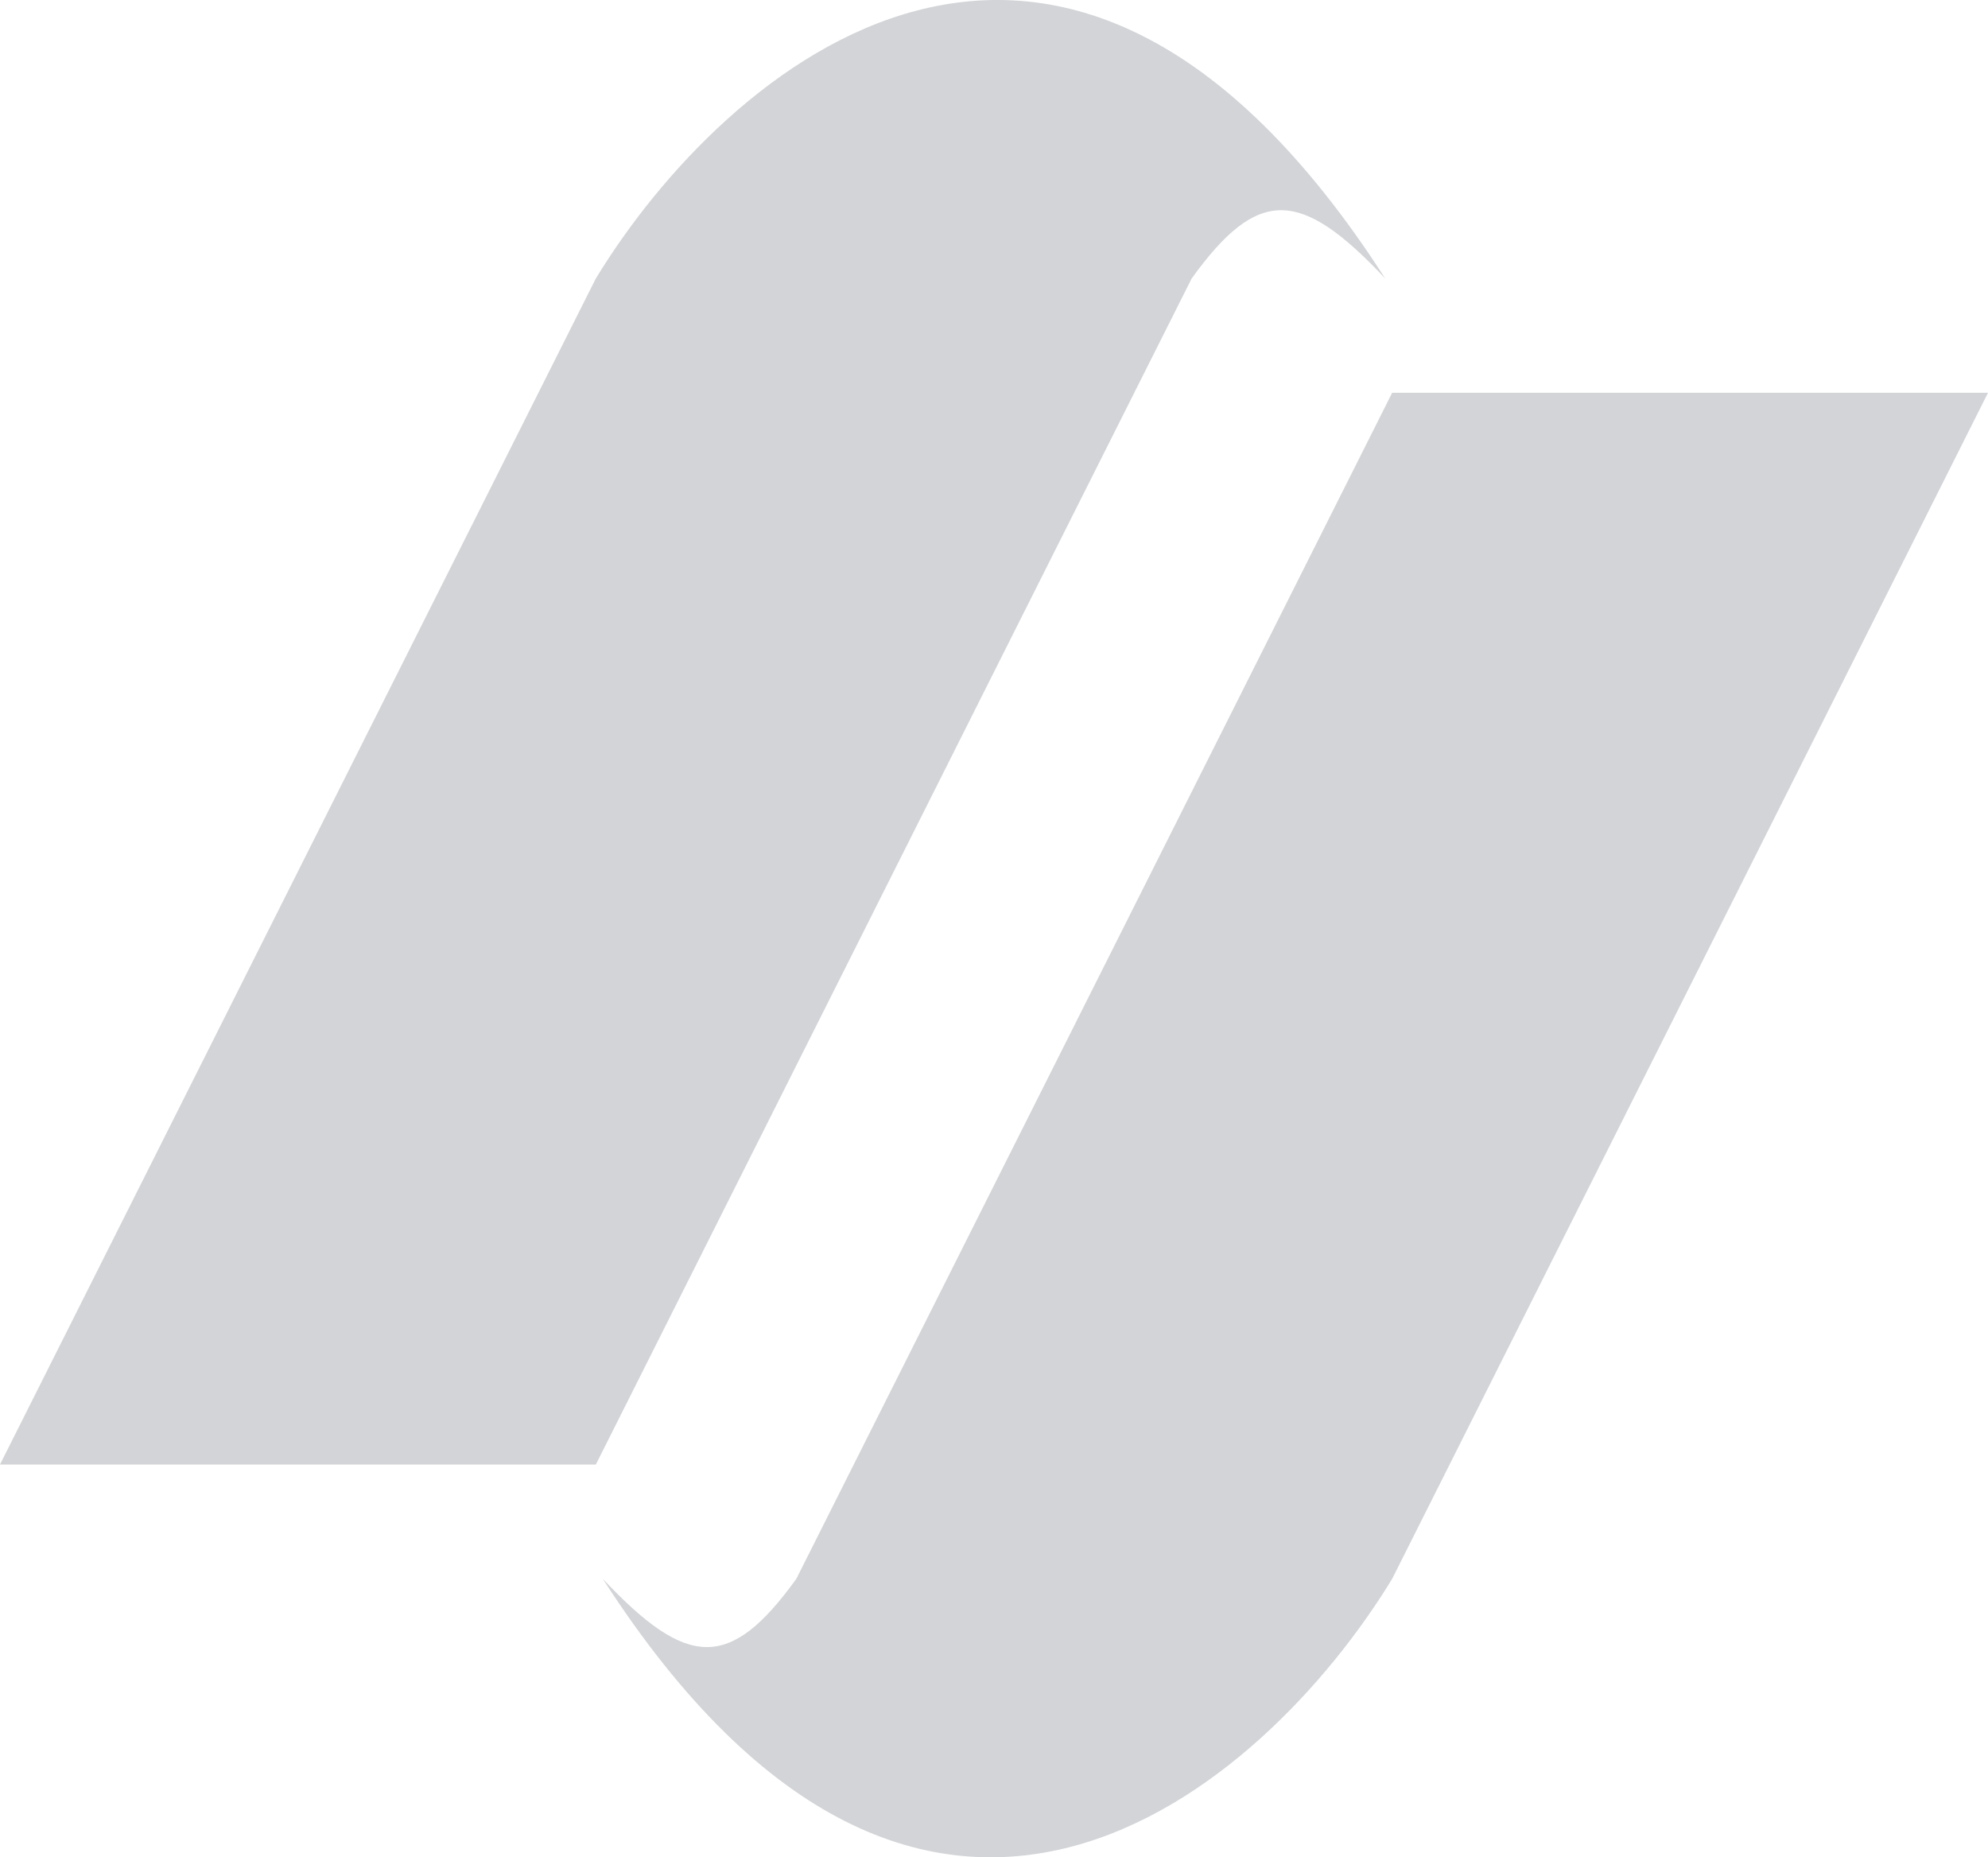 <svg width="653" height="610" viewBox="0 0 653 610" fill="none" xmlns="http://www.w3.org/2000/svg">
    <path d="M457.285 518.54L653 129H457.285L261.57 518.54C239.76 548.777 225.772 548.076 198 518.54C304.517 684.183 415.239 587.558 457.285 518.54Z" fill="#101010" />
    <path d="M195.715 91.46L0 481H195.715L391.43 91.46C413.24 61.222 427.228 61.924 455 91.46C348.483 -74.183 237.761 22.442 195.715 91.46Z" fill="#101010" />
    <style>
    path {
        fill: rgb(30, 41, 59);
        fill-opacity: 0.2;
    }
    </style>
</svg>
